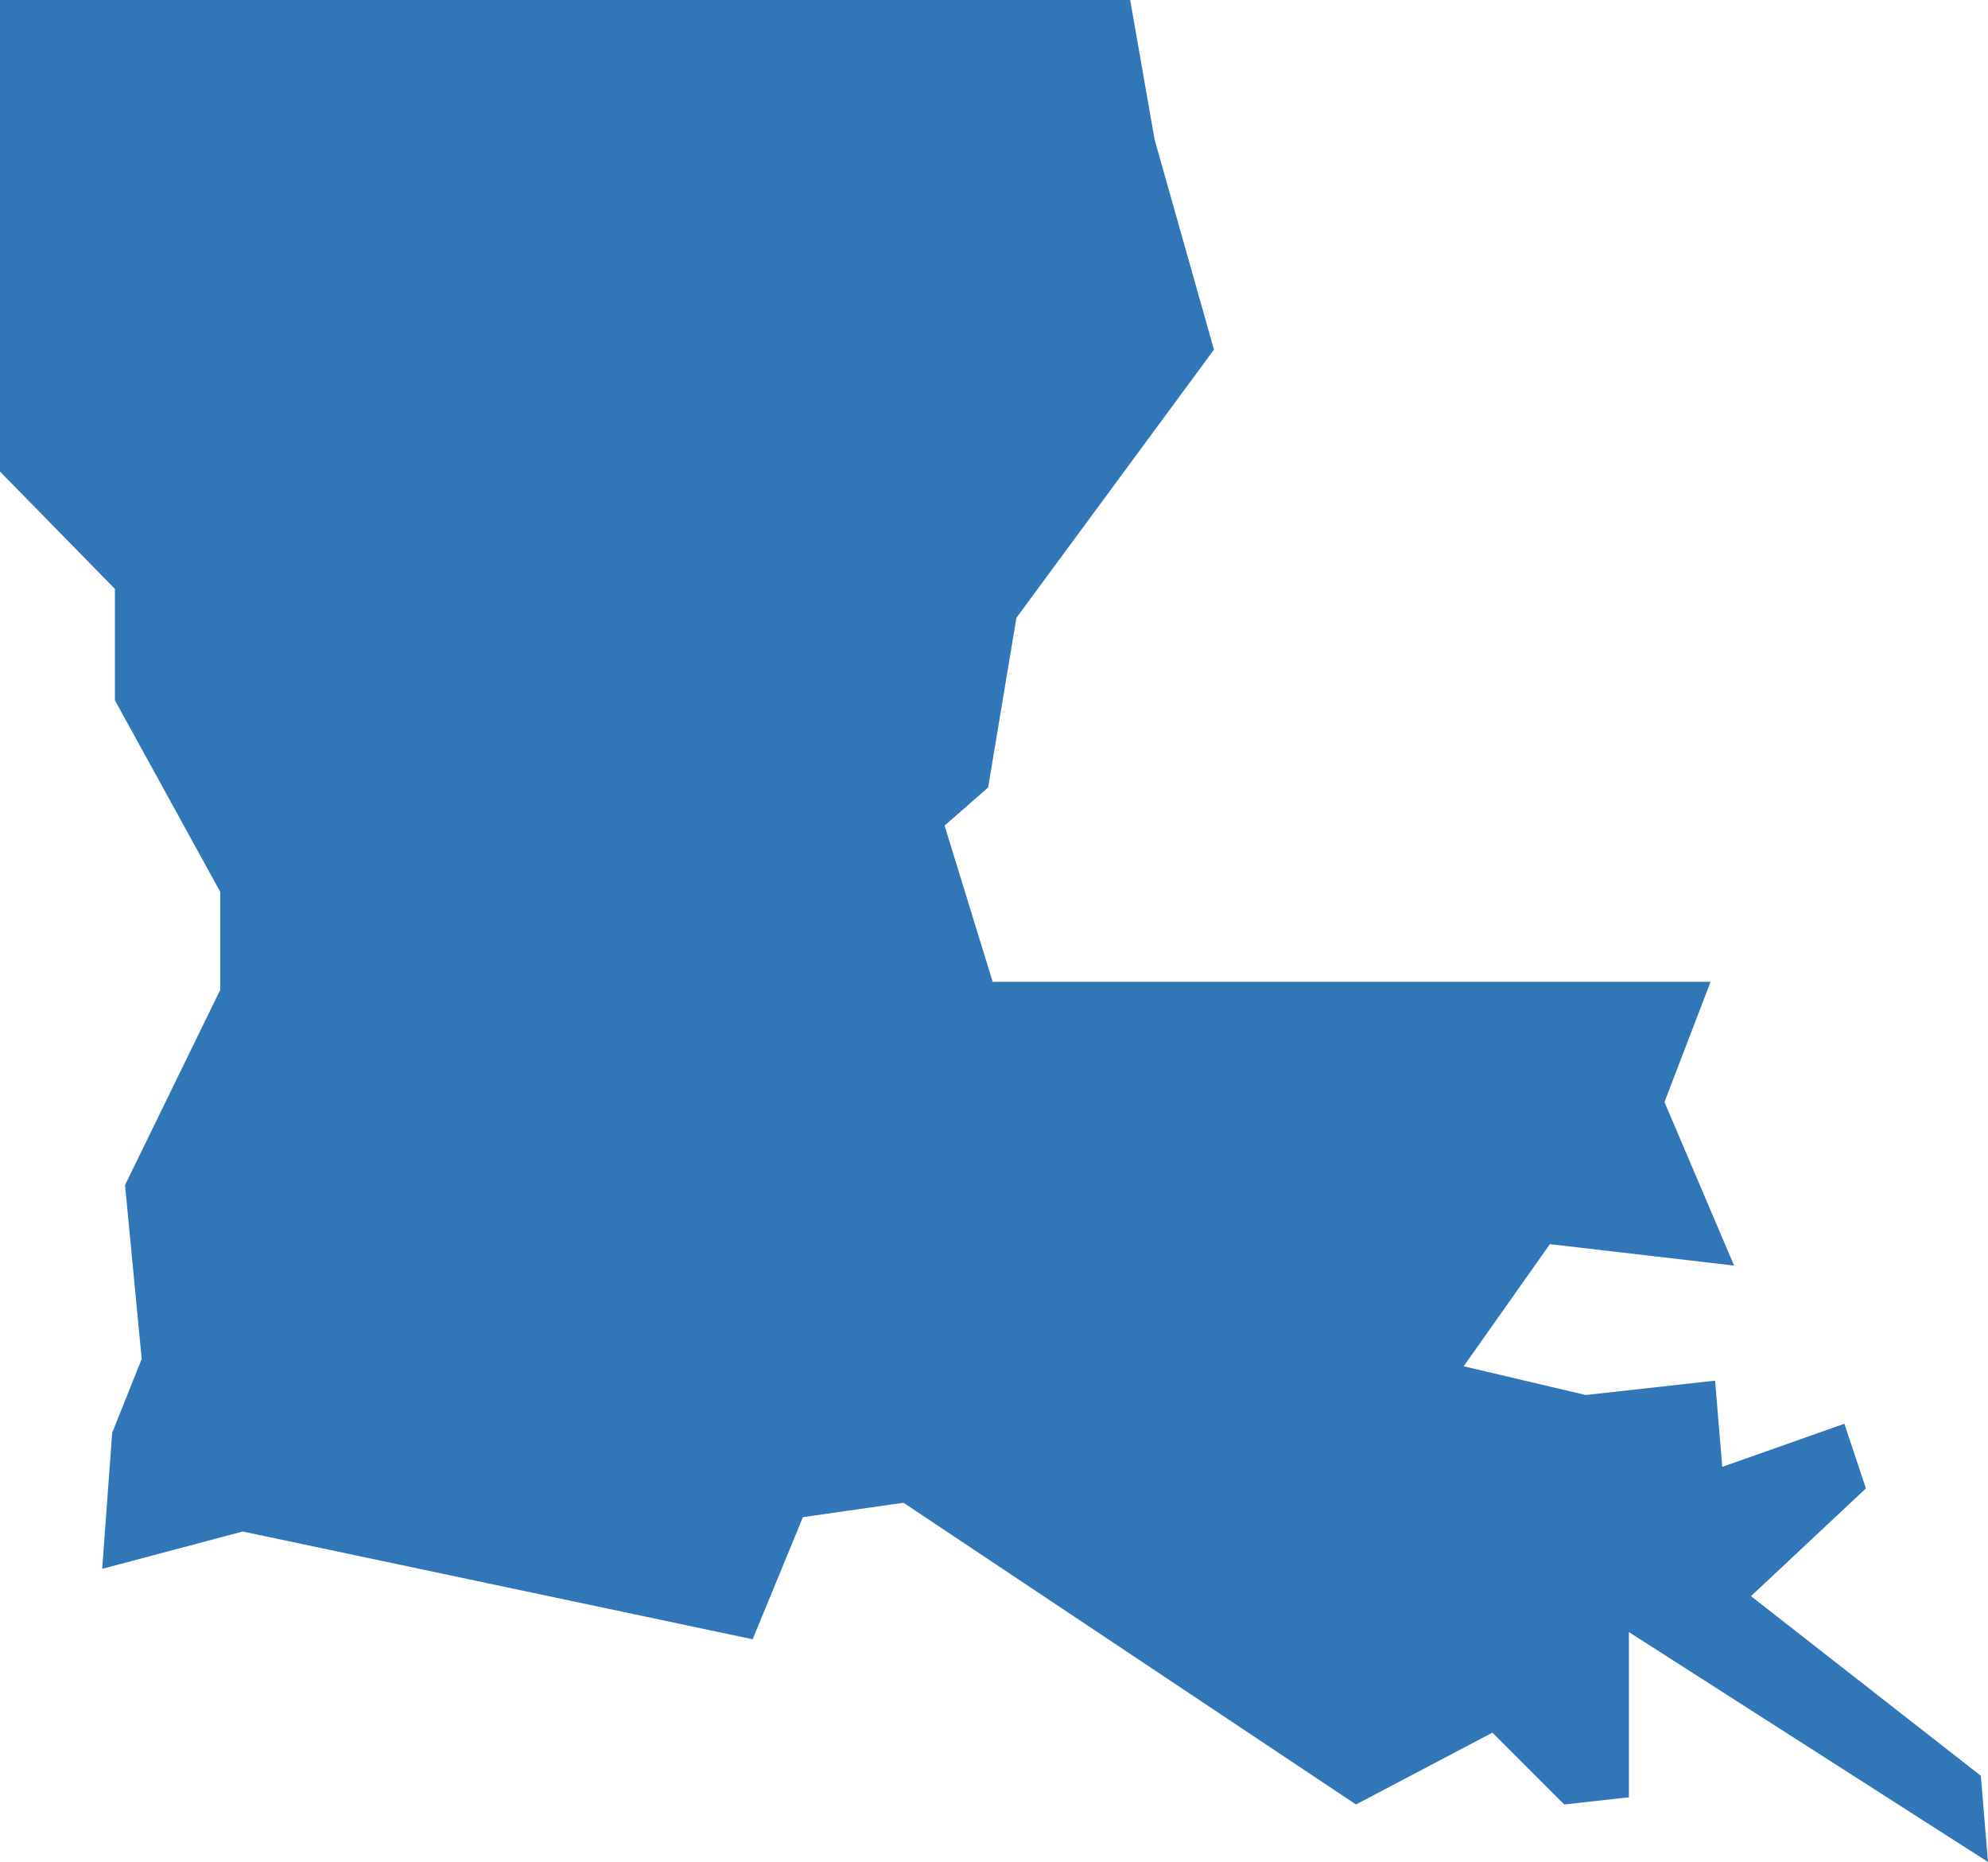 <?xml version="1.0" encoding="utf-8"?>
<!-- Generator: Adobe Illustrator 17.0.0, SVG Export Plug-In . SVG Version: 6.00 Build 0)  -->
<!DOCTYPE svg PUBLIC "-//W3C//DTD SVG 1.1//EN" "http://www.w3.org/Graphics/SVG/1.1/DTD/svg11.dtd">
<svg version="1.1" id="Layer_1" xmlns="http://www.w3.org/2000/svg" xmlns:xlink="http://www.w3.org/1999/xlink" x="0px" y="0px"
	 width="415.172px" height="388.76px" viewBox="0 0 415.172 388.76" enable-background="new 0 0 415.172 388.76"
	 xml:space="preserve">
<g id="Continental_x5F_US">
	<polygon fill="#3177B8" points="365.674,333.262 389.673,310.764 385.173,297.264 359.674,306.264 358.175,288.265 
		331.176,291.265 305.677,285.265 323.676,259.766 362.149,264.24 347.608,230.099 357.229,205 207.307,205 197.268,172.372 
		206.362,164.414 212.265,128.997 253.523,73.005 241.119,29.114 236.024,0 0,0 0,98.459 24,122.959 24,146.216 46,186.216 
		46,206.655 26.112,247.426 29.593,283.731 23.43,299.139 21.342,327.559 50.69,319.763 157.185,342.262 167.684,316.763 
		188.683,313.763 283.178,376.76 311.677,361.761 326.676,376.76 340.176,375.26 340.176,340.762 415.172,388.76 413.672,370.761 	
		"/>
</g>
</svg>
